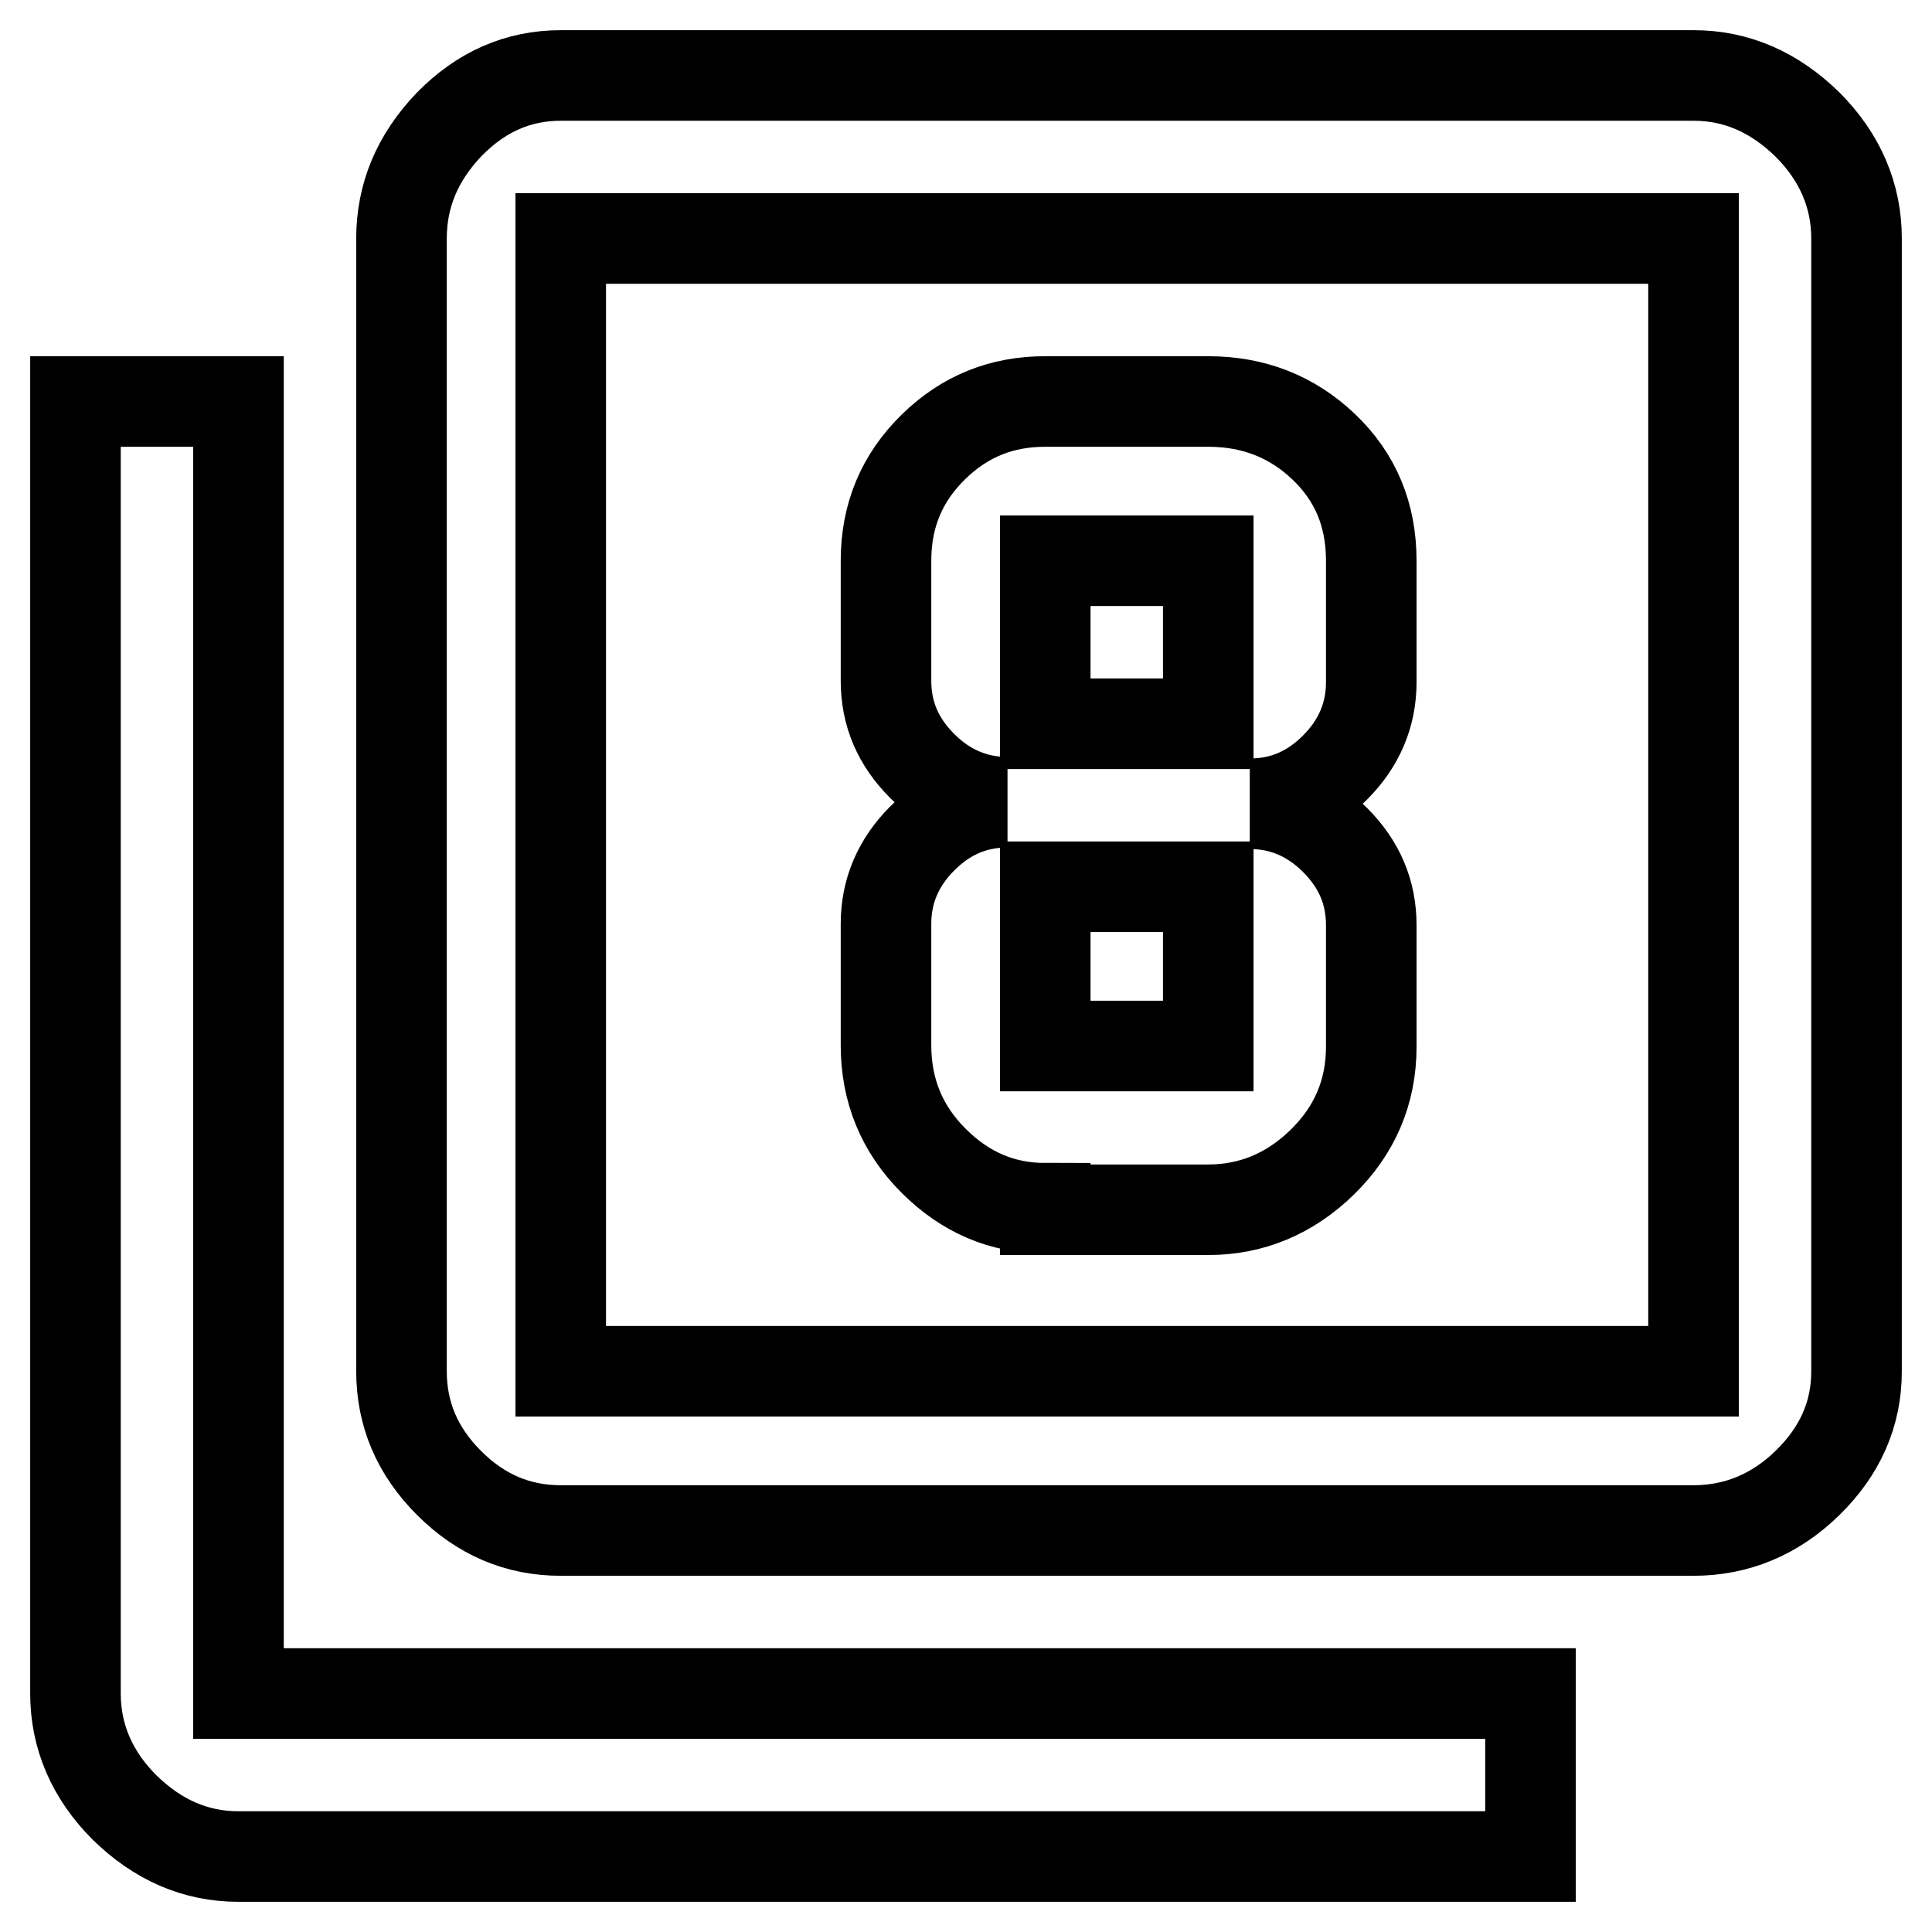 <?xml version="1.0" encoding="utf-8"?>
<!-- Svg Vector Icons : http://www.onlinewebfonts.com/icon -->
<!DOCTYPE svg PUBLIC "-//W3C//DTD SVG 1.1//EN" "http://www.w3.org/Graphics/SVG/1.1/DTD/svg11.dtd">
<svg version="1.1" xmlns="http://www.w3.org/2000/svg" xmlns:xlink="http://www.w3.org/1999/xlink" x="0px" y="0px" viewBox="0 0 256 256" enable-background="new 0 0 256 256" xml:space="preserve">
<g> <path stroke-width="12" fill-opacity="0" stroke="#000000"  d="M138.5,117.5v21.1h21.6v-21.1H138.5z M138.5,74.3v21.6h21.6V74.3H138.5z M138.5,160.1 c-5.7,0-10.6-2.1-14.8-6.3c-4.2-4.2-6.3-9.3-6.3-15.3v-16.1c0-4.3,1.6-8.1,4.8-11.3c3.2-3.2,6.9-4.8,11.3-4.8 c-4.3,0-8.1-1.6-11.3-4.8c-3.2-3.2-4.8-6.9-4.8-11.3V74.3c0-6,2.1-11,6.3-15.1s9.1-6,14.8-6h21.6c6,0,11.1,2,15.3,6 c4.2,4,6.3,9,6.3,15.1v16.1c0,4.3-1.6,8.1-4.8,11.3c-3.2,3.2-6.9,4.8-11.3,4.8c4.3,0,8.1,1.6,11.3,4.8c3.2,3.2,4.8,6.9,4.8,11.3 v16.1c0,6-2.2,11.1-6.5,15.3c-4.3,4.2-9.4,6.3-15.1,6.3H138.5L138.5,160.1z M224.4,181.7V31.6H74.3v150.1H224.4z M224.4,10 c5.7,0,10.7,2.2,15.1,6.5c4.3,4.3,6.5,9.4,6.5,15.1v150.1c0,5.7-2.2,10.6-6.5,14.8c-4.3,4.2-9.4,6.3-15.1,6.3H74.3 c-5.7,0-10.6-2.1-14.8-6.3c-4.2-4.2-6.3-9.1-6.3-14.8V31.6c0-5.7,2.1-10.7,6.3-15.1c4.2-4.3,9.1-6.5,14.8-6.5H224.4z M31.6,53.2 v171.2h171.2V246H31.6c-5.7,0-10.7-2.2-15.1-6.5c-4.3-4.3-6.5-9.4-6.5-15.1V53.2L31.6,53.2L31.6,53.2z"/></g>
</svg>